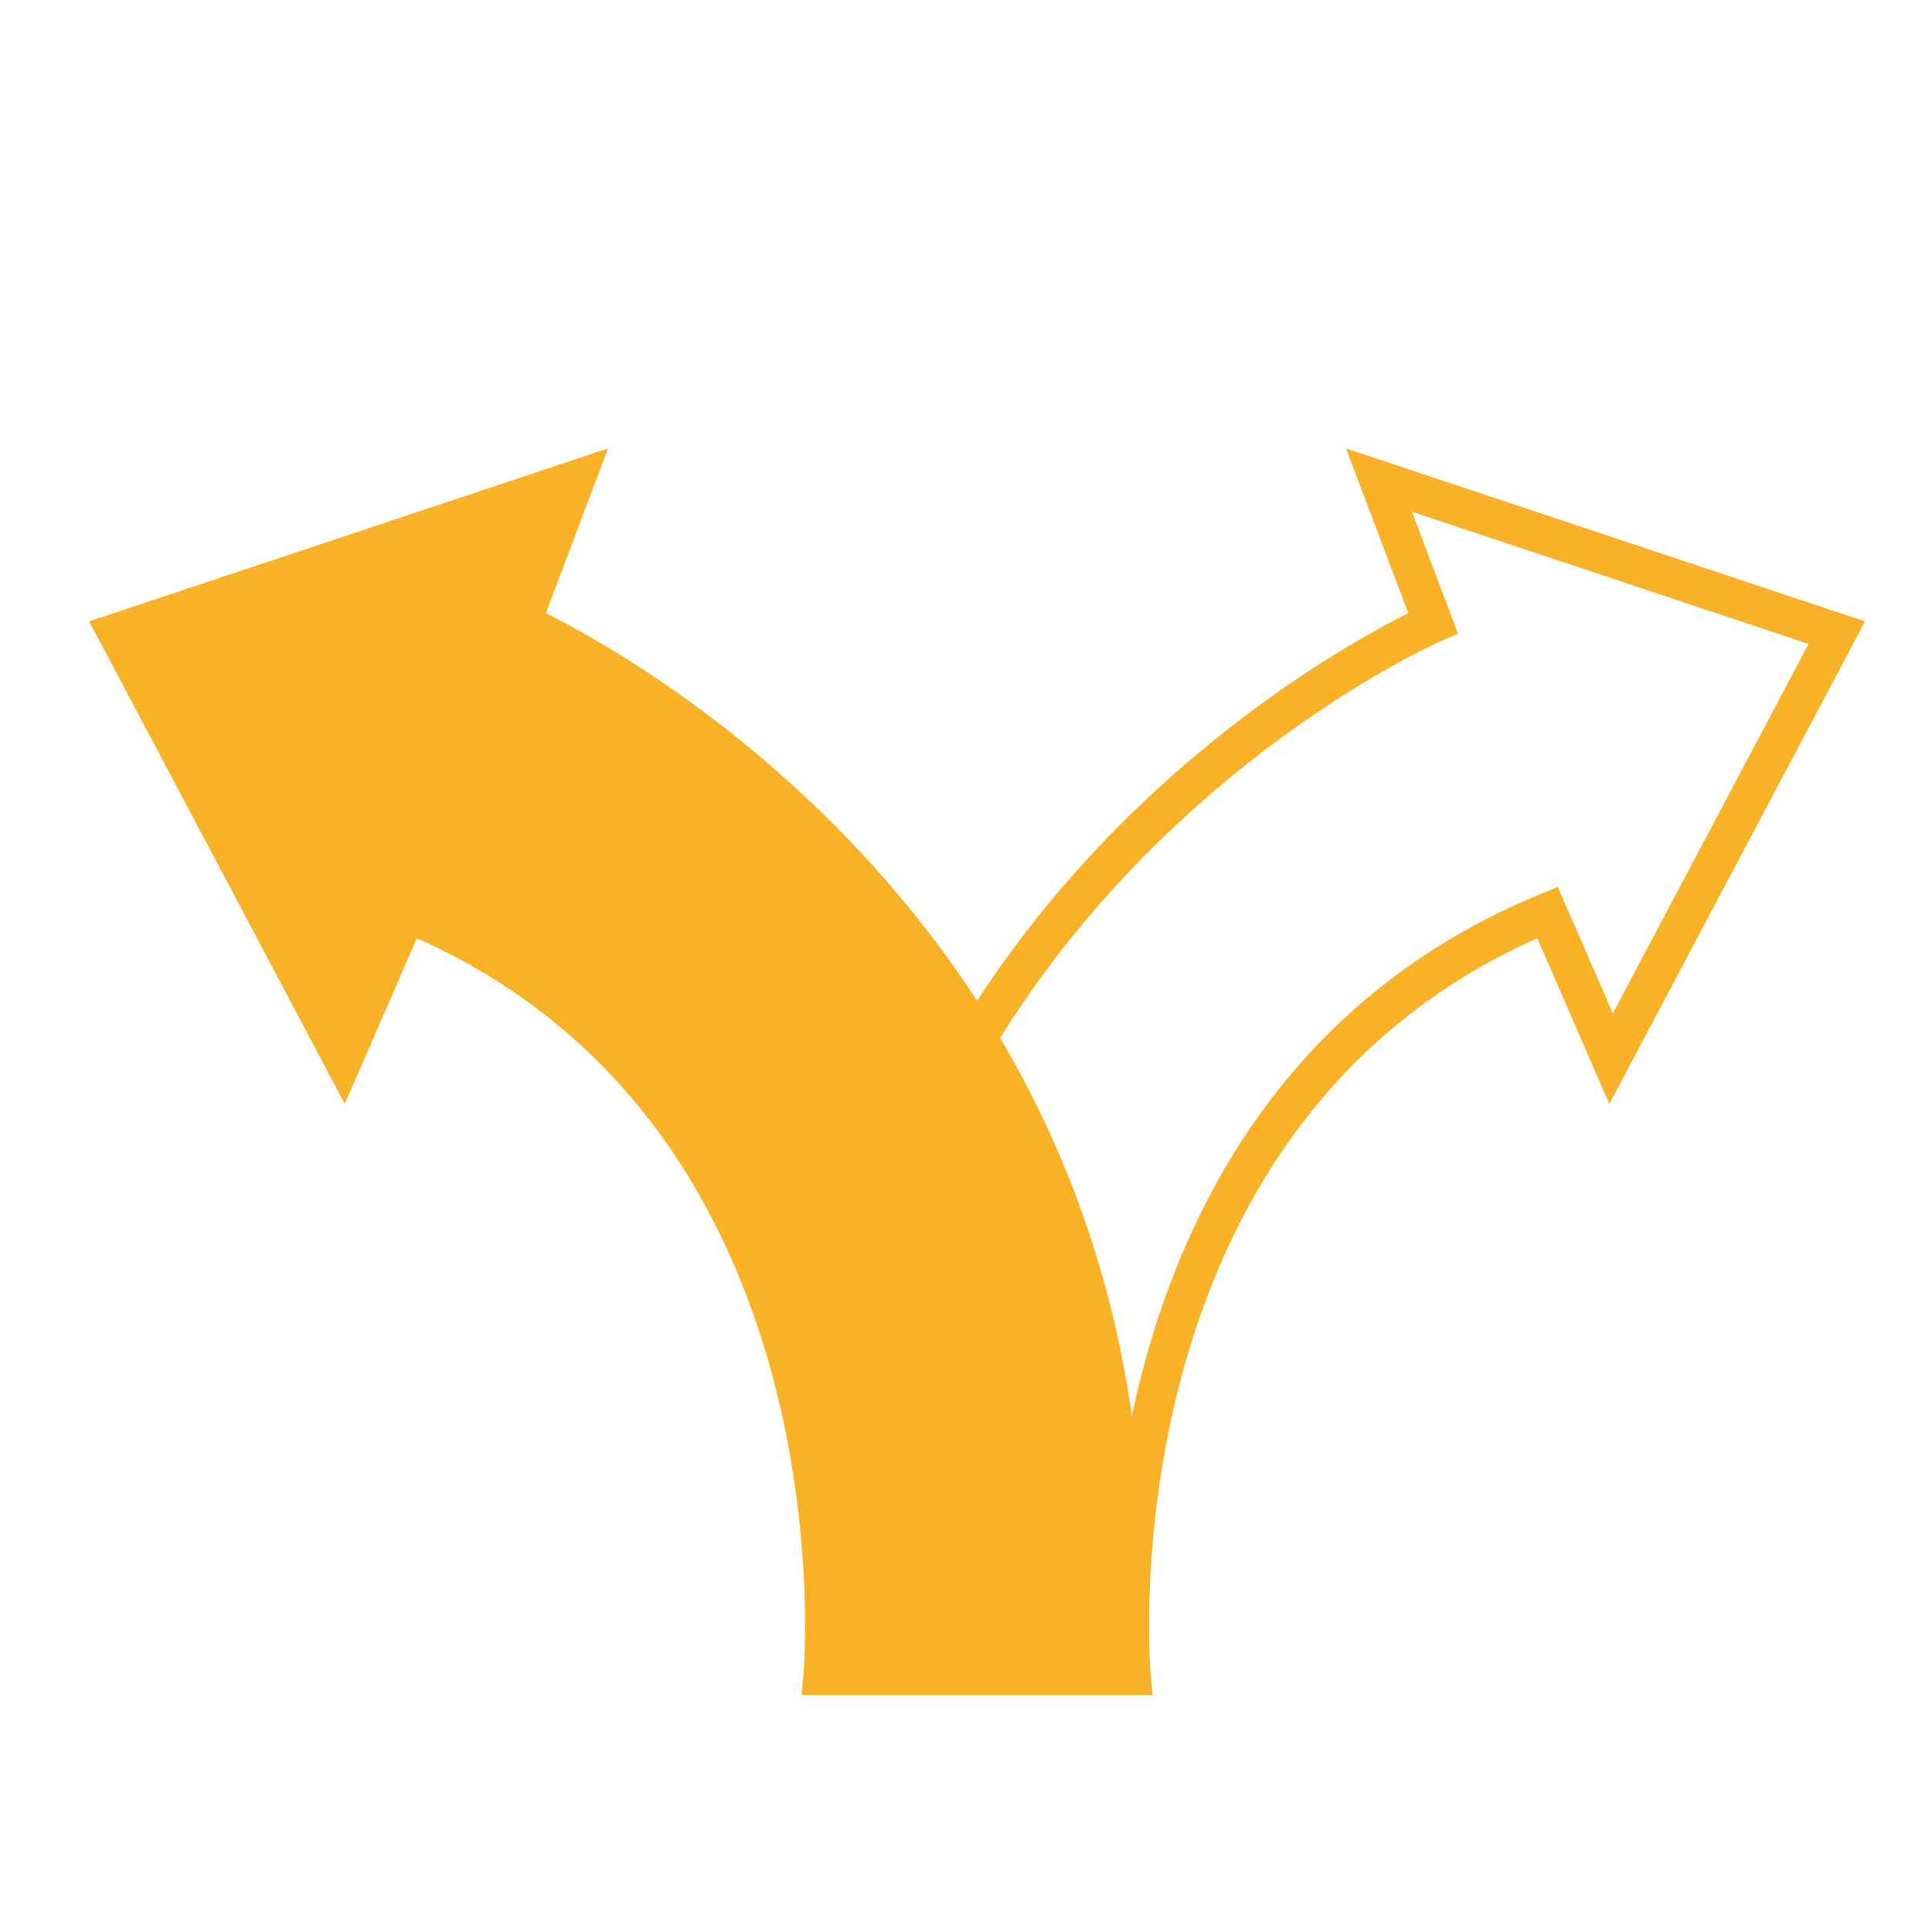 <?xml version="1.0" encoding="UTF-8"?>
<svg id="Layer_1" data-name="Layer 1" xmlns="http://www.w3.org/2000/svg" viewBox="0 0 100 100">
  <defs>
    <style>
      .cls-1 {
        fill: #f9b226;
        stroke-width: 0px;
      }
    </style>
  </defs>
  <g>
    <path class="cls-1" d="M57.906,86.718h-15.303s2.797-29.454-21.556-39.491l-3.291,7.569-11.683-22.049,23.695-7.898-2.797,7.405s34.226,14.645,30.935,54.465Z"/>
    <path class="cls-1" d="M58.842,87.734h-17.354l.103-1.112c.028-.284,2.365-28.076-20.015-38.062l-3.73,8.578-13.231-24.977,26.86-8.953-3.221,8.529c5.41,2.695,33.68,18.608,30.667,55.063l-.077.933ZM43.678,85.7h13.285c2.586-37.943-30.059-52.37-30.391-52.513l-.896-.382,2.385-6.316-20.528,6.842,10.133,19.122,2.846-6.547.921.38c22.037,9.083,22.441,33.858,22.244,39.414Z"/>
  </g>
  <path class="cls-1" d="M58.542,87.734h-16.238l-.077-.933c-3.013-36.455,25.257-52.367,30.667-55.063l-3.225-8.529,26.865,8.953-13.237,24.977-3.728-8.578c-22.381,9.986-20.041,37.778-20.014,38.062l.103,1.111-1.116.001ZM44.183,85.7h13.285c-.199-5.556.205-30.331,22.242-39.414l.921-.38,2.848,6.547,10.131-19.122-20.526-6.842,2.385,6.314-.894.384c-.334.143-32.977,14.613-30.393,52.513Z"/>
</svg>